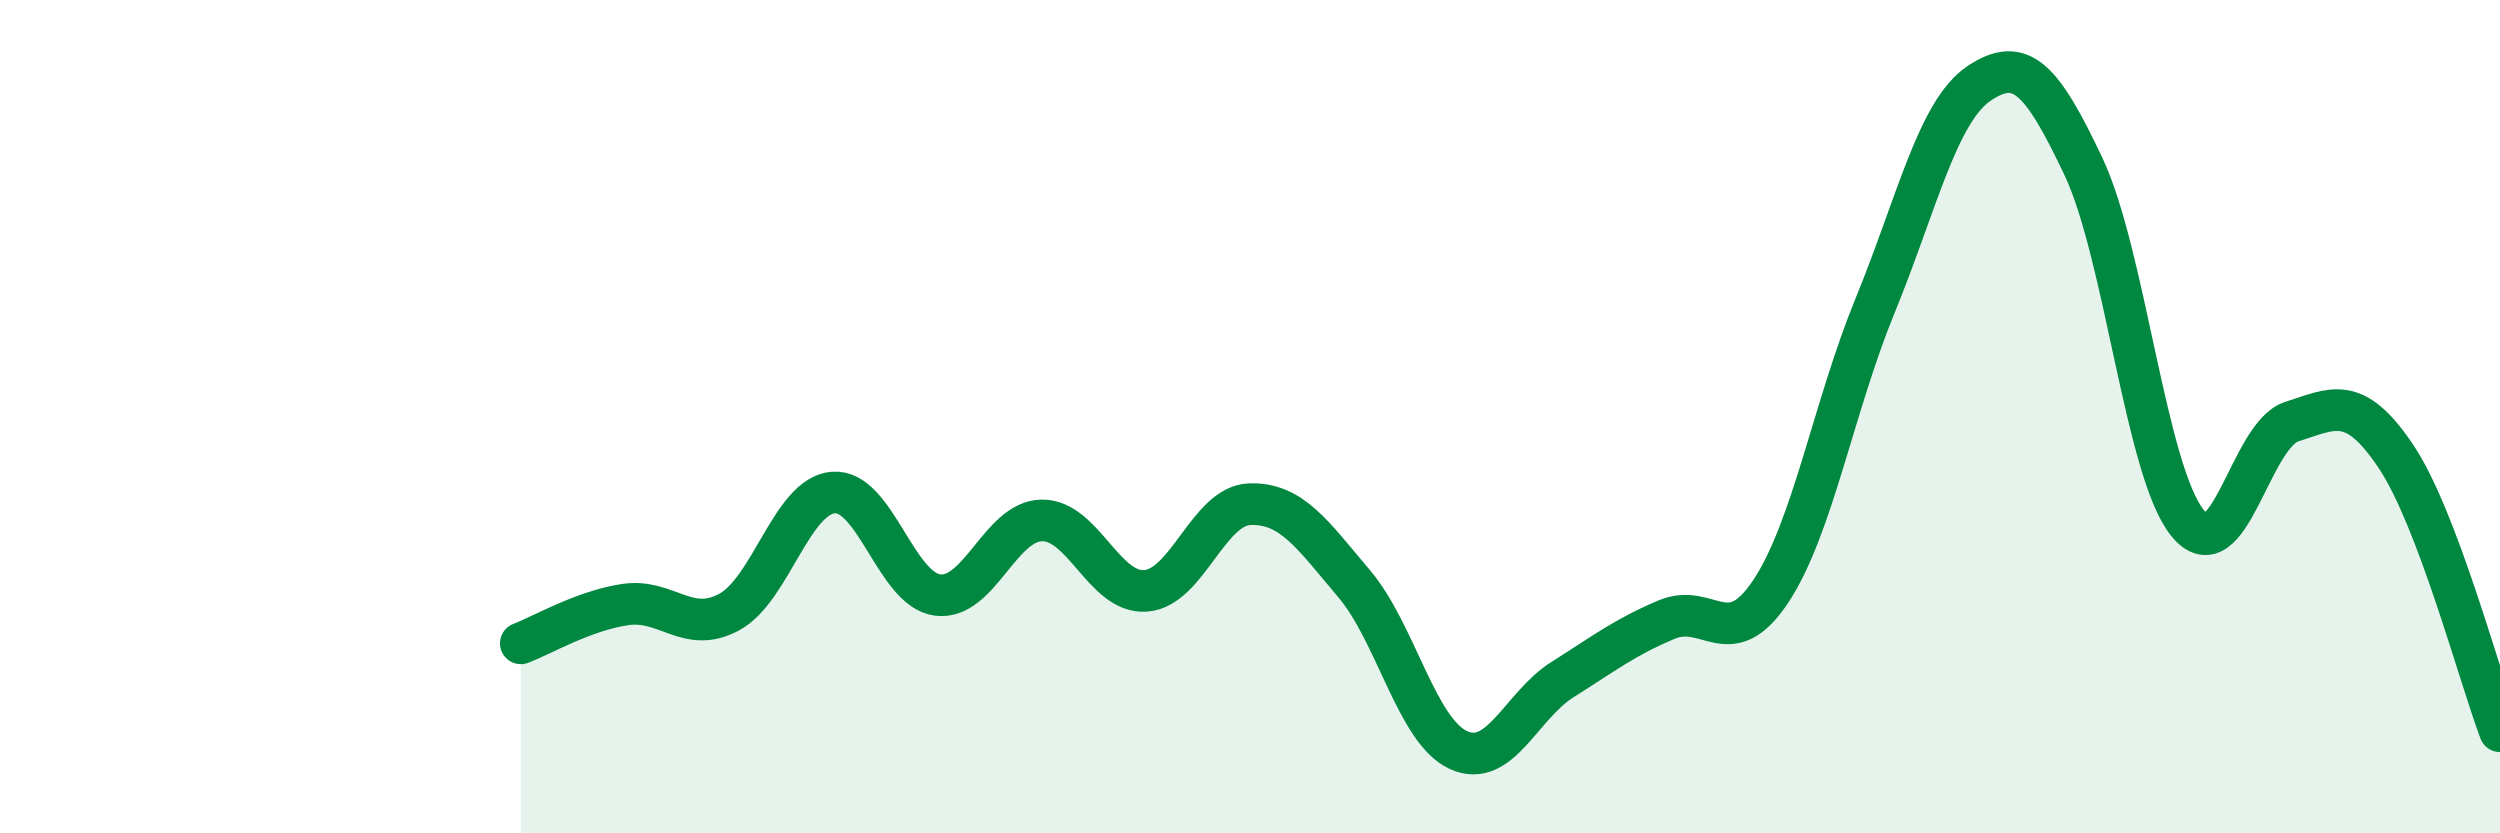 
    <svg width="60" height="20" viewBox="0 0 60 20" xmlns="http://www.w3.org/2000/svg">
      <path
        d="M 12.5,15.44 C 13,15.25 14,14.66 15,14.51 C 16,14.36 16.5,15.23 17.5,14.69 C 18.5,14.15 19,11.9 20,11.82 C 21,11.74 21.5,14.15 22.5,14.28 C 23.5,14.41 24,12.51 25,12.49 C 26,12.47 26.5,14.26 27.5,14.18 C 28.5,14.1 29,12.13 30,12.1 C 31,12.07 31.5,12.83 32.5,14.01 C 33.5,15.19 34,17.54 35,18 C 36,18.46 36.5,16.94 37.5,16.31 C 38.5,15.68 39,15.29 40,14.87 C 41,14.45 41.5,15.7 42.5,14.19 C 43.5,12.68 44,9.78 45,7.34 C 46,4.9 46.5,2.67 47.5,2 C 48.5,1.33 49,1.88 50,3.99 C 51,6.1 51.5,11.32 52.5,12.55 C 53.5,13.78 54,10.44 55,10.12 C 56,9.8 56.5,9.46 57.5,10.95 C 58.5,12.44 59.5,16.23 60,17.55L60 20L12.5 20Z"
        fill="#008740"
        opacity="0.1"
        stroke-linecap="round"
        stroke-linejoin="round"
      />
      <path
        d="M 12.5,15.44 C 13,15.25 14,14.66 15,14.51 C 16,14.36 16.5,15.23 17.5,14.69 C 18.5,14.15 19,11.9 20,11.82 C 21,11.74 21.5,14.15 22.5,14.28 C 23.5,14.41 24,12.51 25,12.49 C 26,12.47 26.5,14.26 27.5,14.18 C 28.5,14.1 29,12.13 30,12.1 C 31,12.07 31.5,12.83 32.5,14.01 C 33.5,15.19 34,17.54 35,18 C 36,18.46 36.5,16.94 37.5,16.31 C 38.5,15.68 39,15.29 40,14.87 C 41,14.45 41.5,15.7 42.5,14.19 C 43.5,12.68 44,9.78 45,7.34 C 46,4.9 46.5,2.67 47.5,2 C 48.5,1.33 49,1.88 50,3.99 C 51,6.1 51.5,11.32 52.5,12.55 C 53.5,13.78 54,10.44 55,10.12 C 56,9.8 56.5,9.46 57.5,10.95 C 58.5,12.44 59.5,16.23 60,17.55"
        stroke="#008740"
        stroke-width="1"
        fill="none"
        stroke-linecap="round"
        stroke-linejoin="round"
      />
    </svg>
  